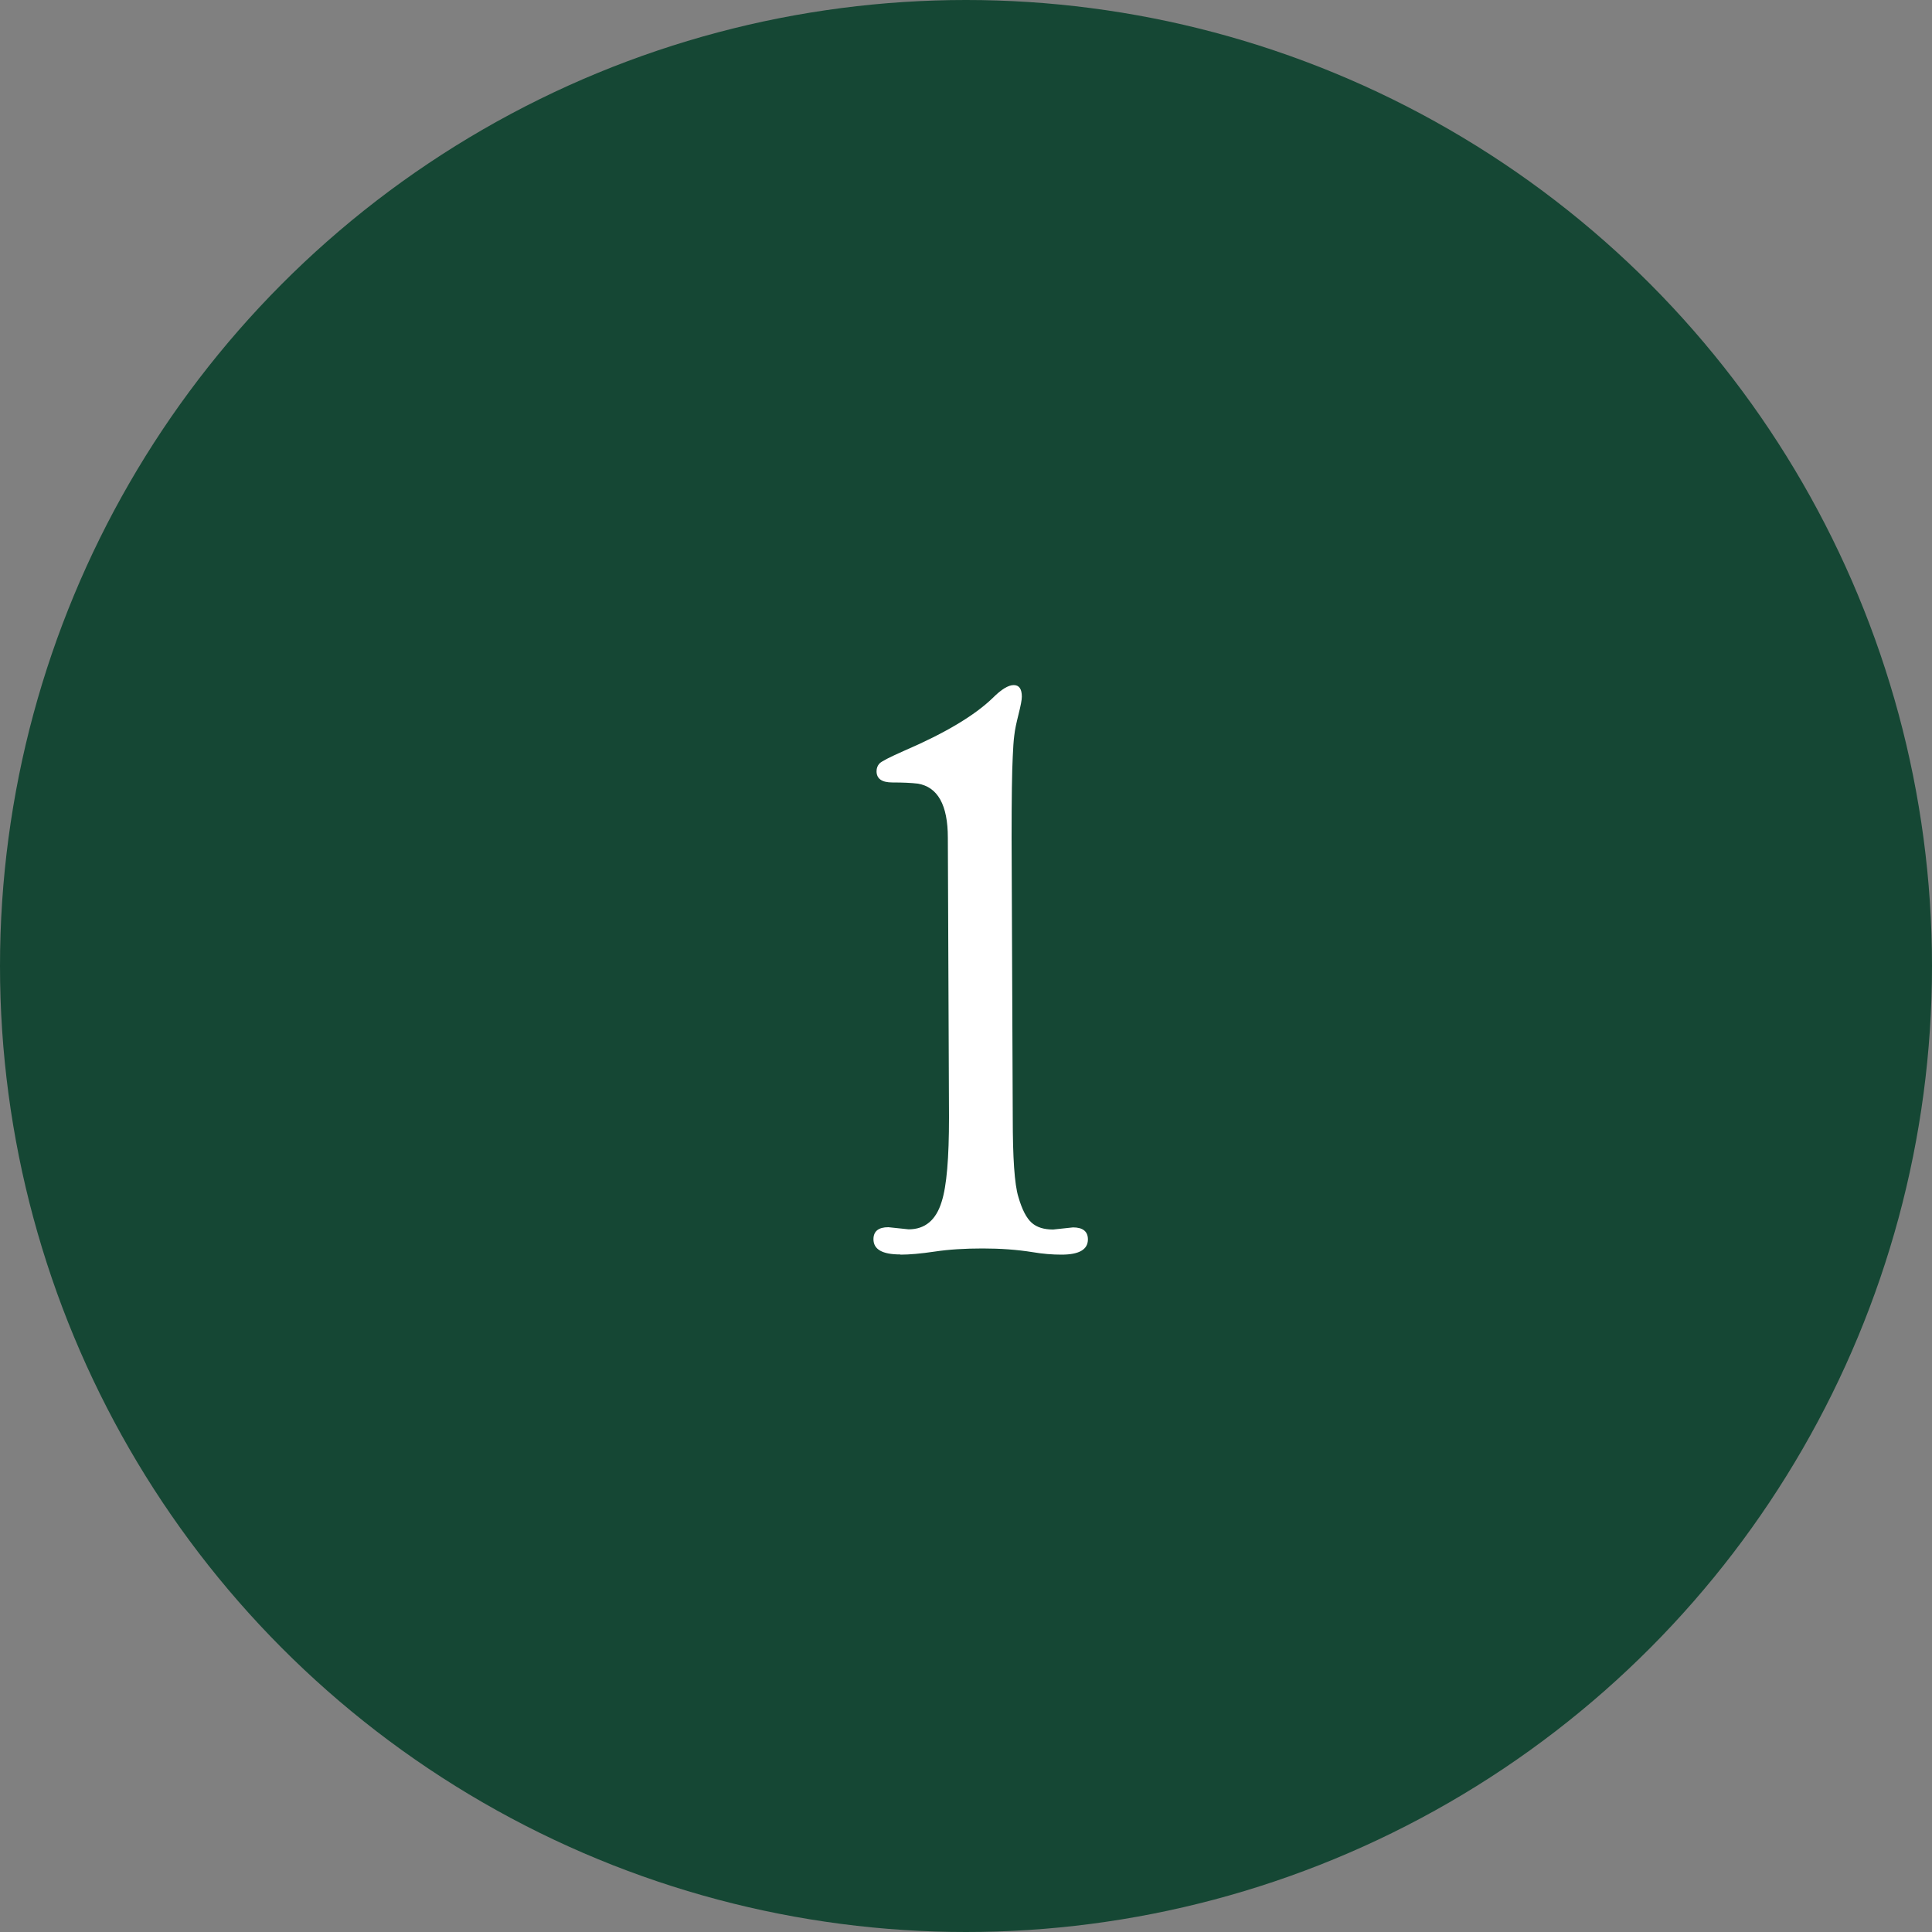 <?xml version="1.0" encoding="UTF-8"?> <svg xmlns="http://www.w3.org/2000/svg" id="content" viewBox="0 0 100 100"><rect x="0" y="0" width="100" height="100" fill="#808080" stroke="none"/><defs><style> .cls-1 { fill: #154734; } .cls-1, .cls-2 { stroke-width: 0px; } .cls-2 { fill: #fff; } </style></defs><circle class="cls-1" cx="50" cy="50" r="50"></circle><path class="cls-2" d="m46.6,64.93c-.93,0-1.39-.26-1.39-.79,0-.41.26-.62.77-.62l1.05.11c.85,0,1.42-.48,1.71-1.43.26-.81.38-2.26.38-4.36l-.06-14.48c0-1.69-.52-2.63-1.56-2.8-.33-.04-.77-.06-1.31-.06s-.82-.19-.82-.58c0-.16.05-.29.15-.4s.53-.33,1.3-.67c2.11-.91,3.63-1.82,4.57-2.73.44-.44.8-.66,1.08-.66s.42.2.42.6c0,.17-.06.47-.17.91s-.19.8-.22,1.09c-.04.29-.06.66-.08,1.1-.04.75-.06,2.16-.06,4.21l.06,14.48c0,2.08.09,3.45.29,4.1.19.66.42,1.1.69,1.34s.64.35,1.11.35l1.03-.11c.51,0,.77.21.77.62,0,.53-.46.79-1.37.79-.47,0-.97-.04-1.5-.13-.81-.13-1.67-.19-2.58-.19s-1.74.05-2.47.16c-.74.11-1.33.16-1.78.16Z"></path></svg> 
